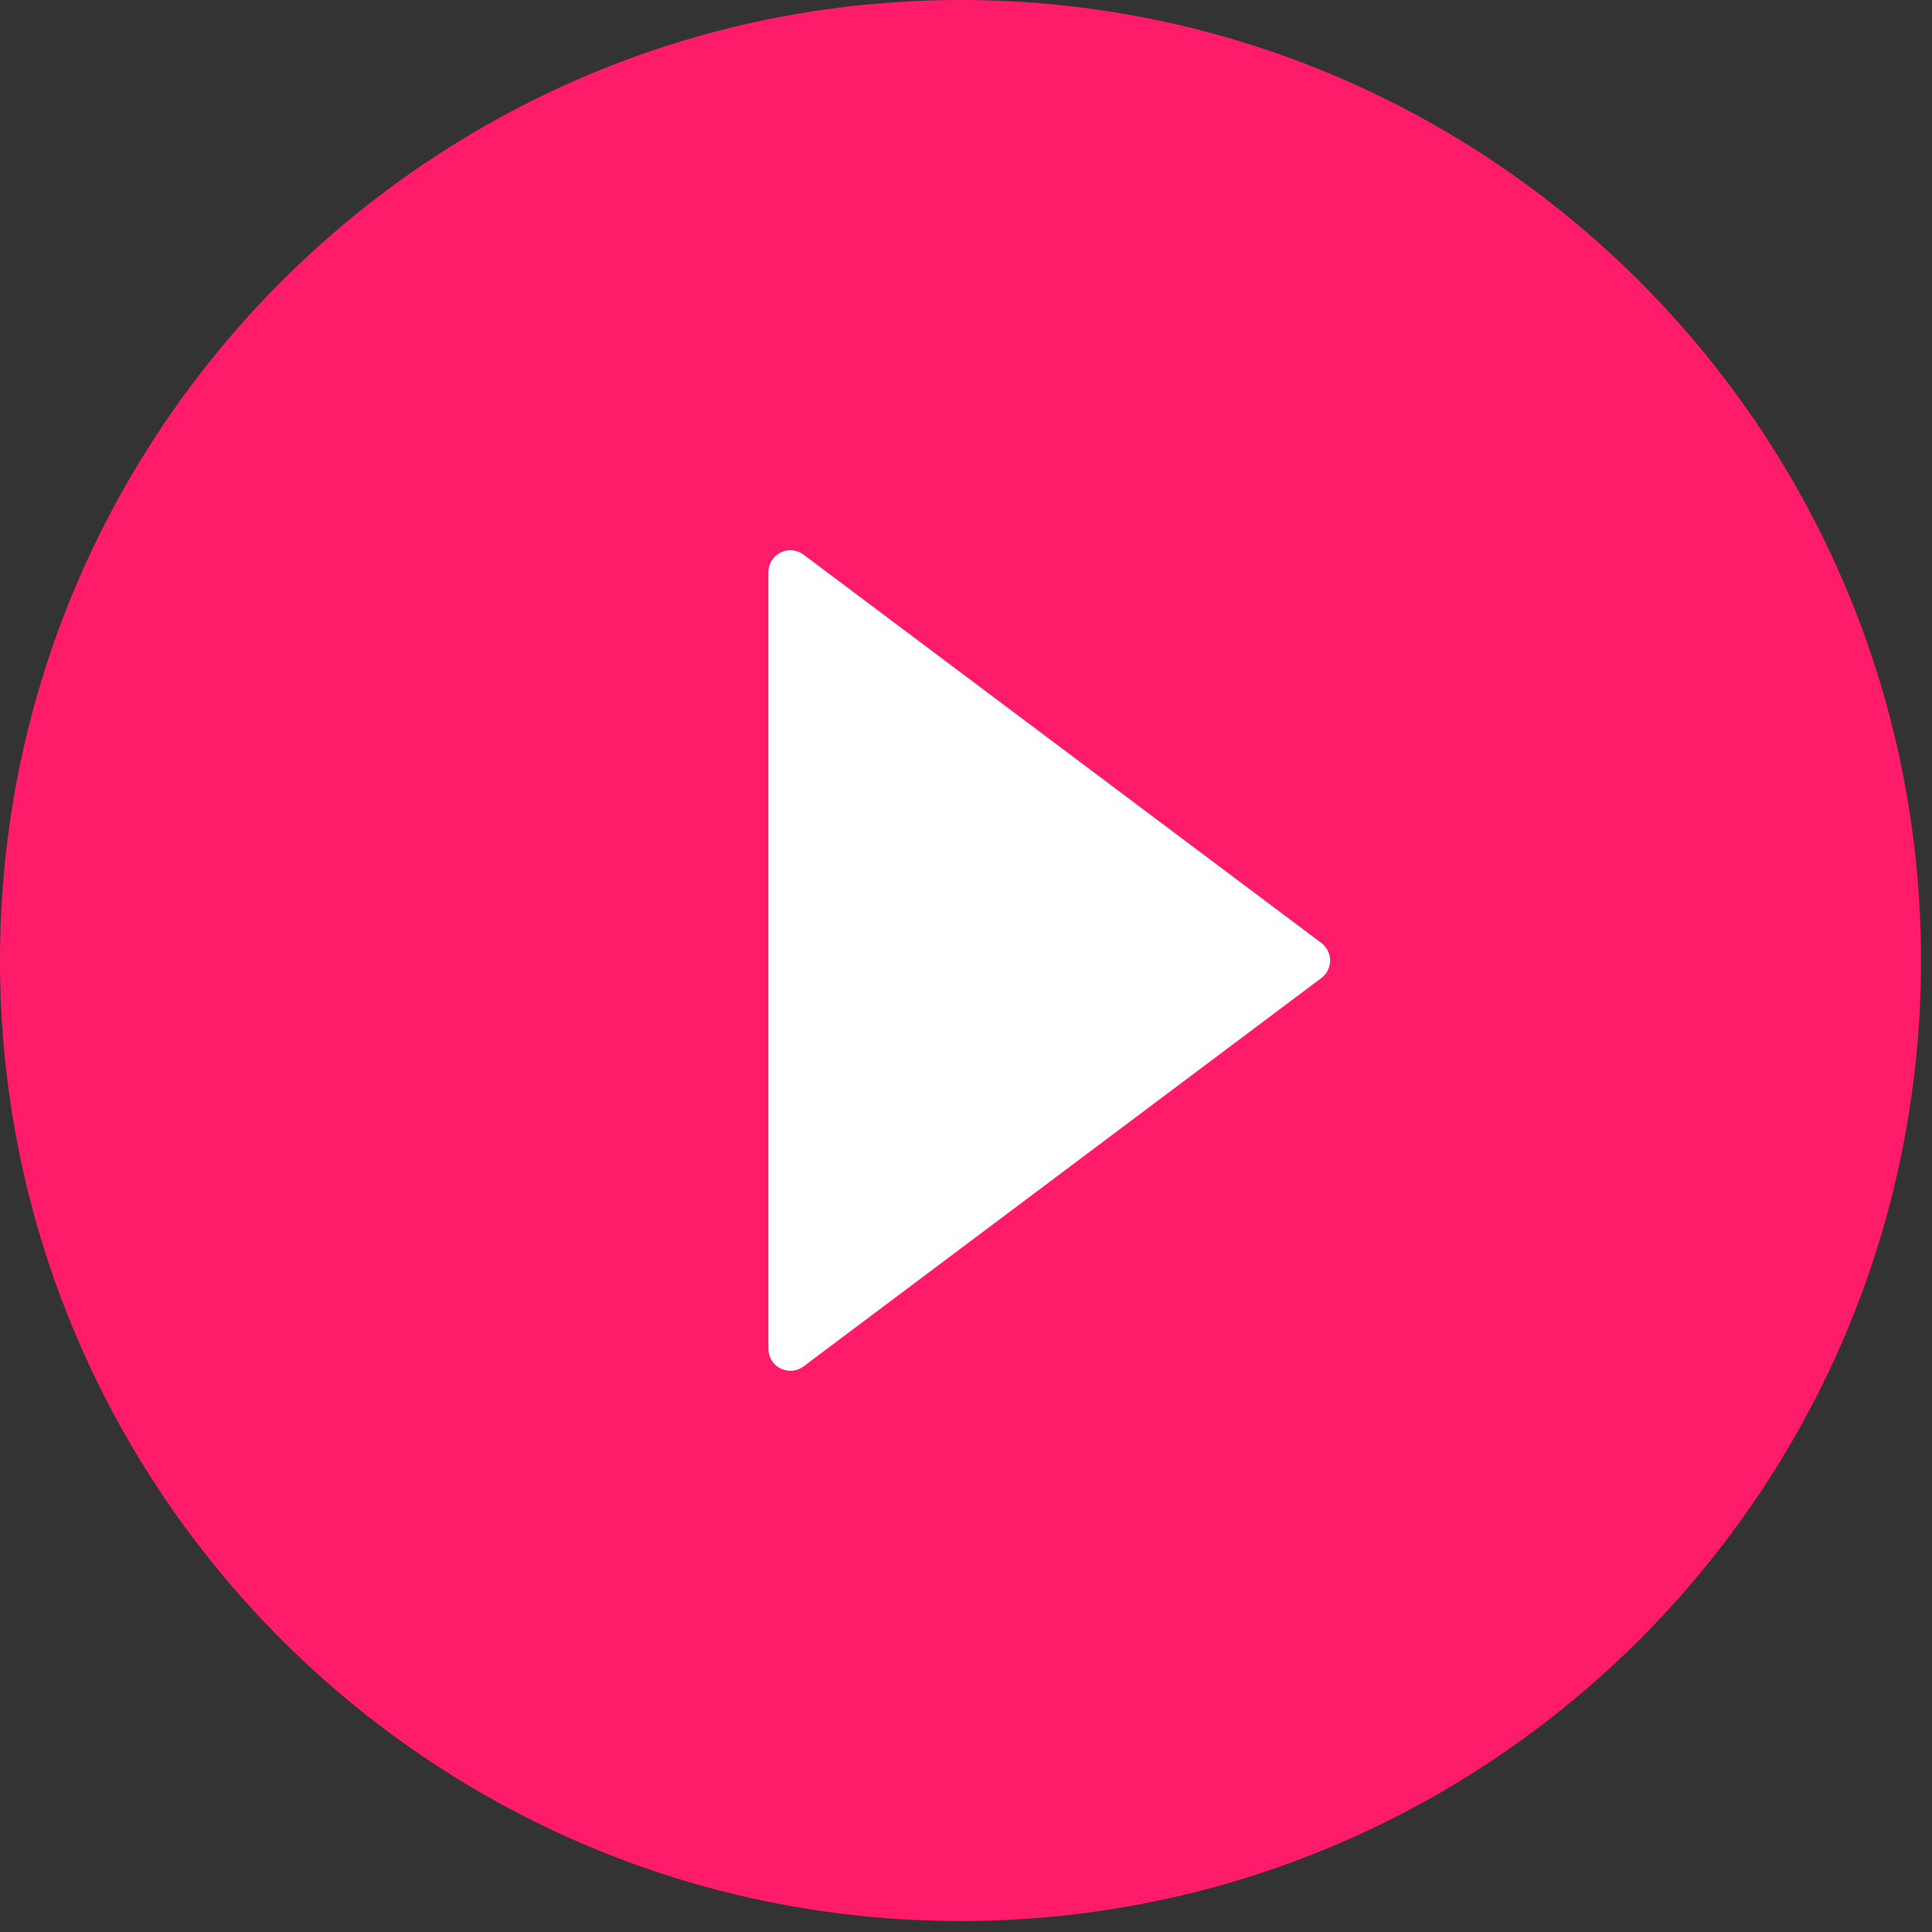 <?xml version="1.0" encoding="UTF-8"?>
<svg width="80px" height="80px" viewBox="0 0 80 80" version="1.1" xmlns="http://www.w3.org/2000/svg" xmlns:xlink="http://www.w3.org/1999/xlink">
    <rect x="0" y="0" width="80" height="80" fill="#333333" stroke="none"/>
    <!-- Generator: Sketch 57.1 (83088) - https://sketch.com -->
    <title>Icon</title>
    <desc>Created with Sketch.</desc>
    <g id="CSS-Chopper" stroke="none" stroke-width="1" fill="none" fill-rule="evenodd">
        <g id="KF-Details-1400" transform="translate(-1139, -1005)">
            <g id="Stacked-Group">
                <g id="Content" transform="translate(0, 743)">
                    <g id="Right-Video" transform="translate(1007, 116)">
                        <g id="Icon" transform="translate(132, 146)">
                            <path d="M-4.26325641e-14,39.773 C-4.26325641e-14,61.727 17.818,79.545 39.773,79.545 C61.727,79.545 79.545,61.727 79.545,39.773 C79.545,17.818 61.727,6.60804744e-13 39.773,6.60804744e-13 C17.818,6.60804744e-13 -4.26325641e-14,17.818 -4.26325641e-14,39.773 Z" fill="#FE1C6A"></path>
                            <path d="M54.712,39.045 L33.273,22.966 C32.871,22.665 32.301,22.746 32,23.148 C31.882,23.305 31.818,23.496 31.818,23.693 L31.818,55.852 C31.818,56.354 32.225,56.761 32.727,56.761 C32.924,56.761 33.115,56.698 33.273,56.58 L54.712,40.5 C55.114,40.199 55.195,39.629 54.894,39.227 C54.842,39.158 54.781,39.097 54.712,39.045 Z" id="Path" fill="#FFFFFF"></path>
                        </g>
                    </g>
                </g>
            </g>
        </g>
    </g>
</svg>

